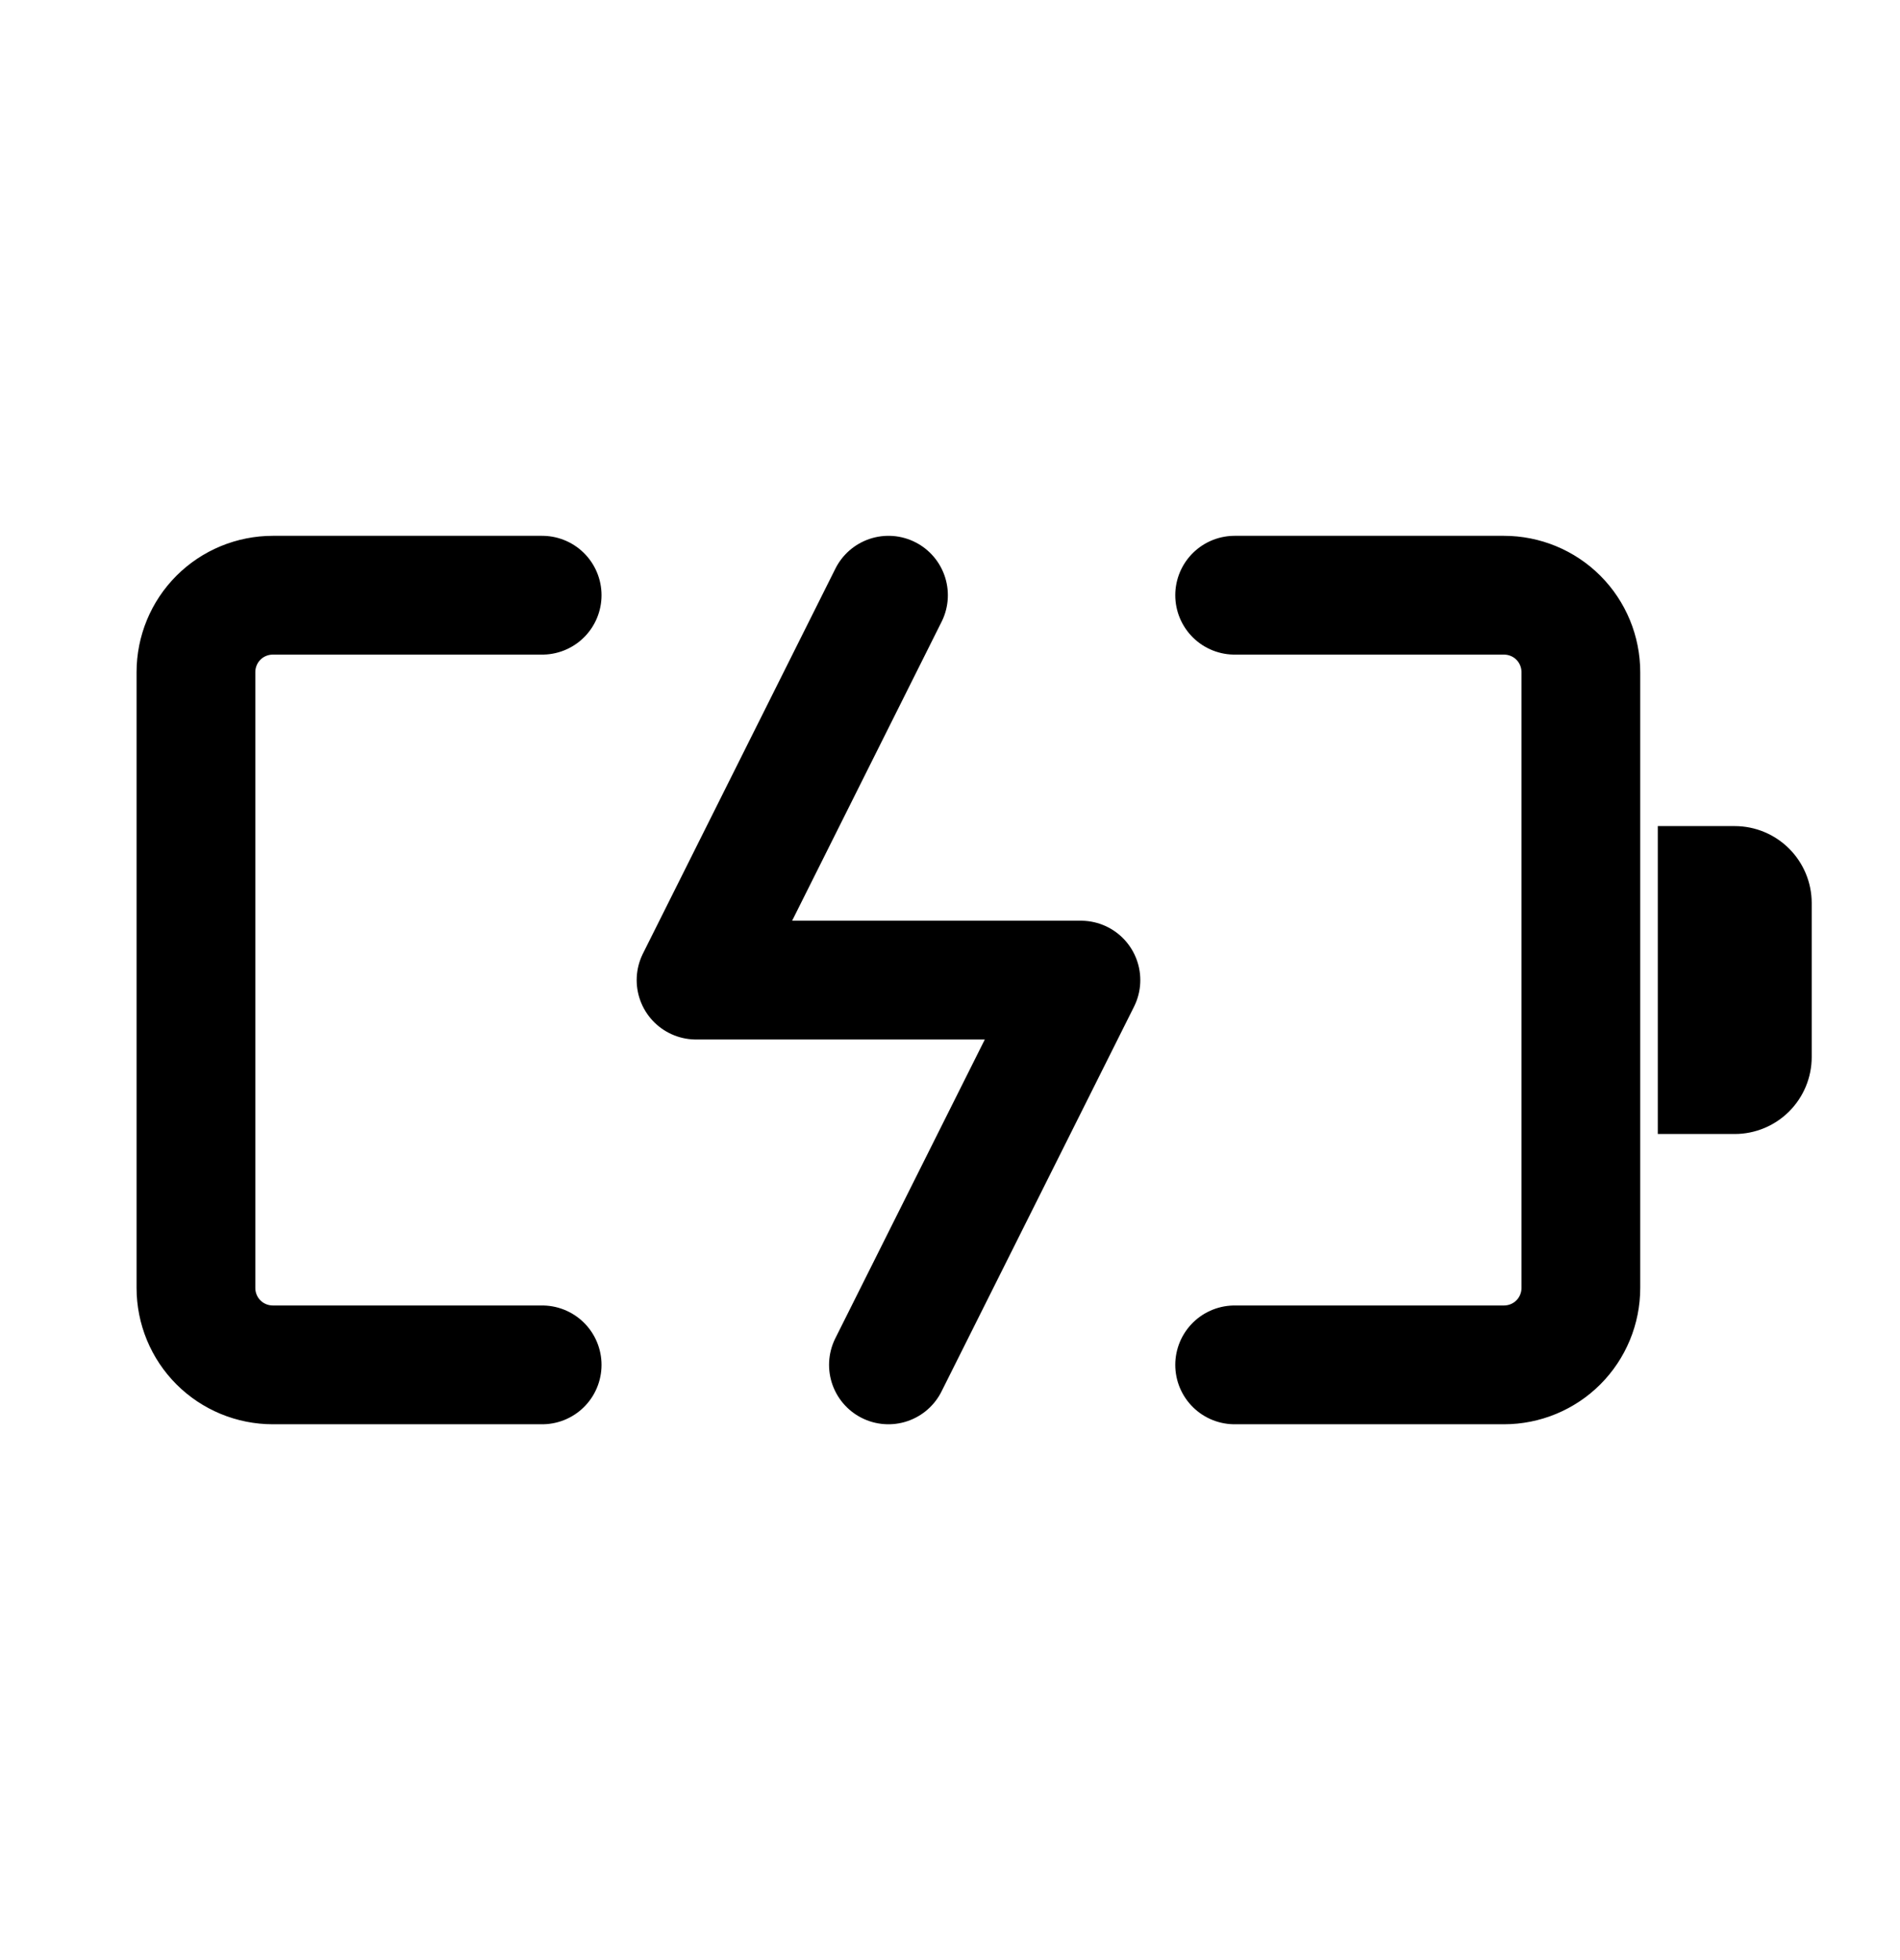 <svg width="32" height="33" viewBox="0 0 32 33" fill="none" xmlns="http://www.w3.org/2000/svg">
<path d="M9.131 10.021H4.596C4.252 10.021 3.922 10.157 3.679 10.4C3.436 10.643 3.3 10.973 3.3 11.317V21.683C3.3 22.027 3.436 22.357 3.679 22.6C3.922 22.843 4.252 22.979 4.596 22.979H9.131M20.794 22.979H25.329C25.673 22.979 26.003 22.843 26.246 22.6C26.489 22.357 26.625 22.027 26.625 21.683V11.317C26.625 10.973 26.489 10.643 26.246 10.4C26.003 10.157 25.673 10.021 25.329 10.021H20.794M14.964 10.021L11.723 16.501H18.205L14.963 22.979" stroke="black" stroke-width="2" stroke-linecap="round" stroke-linejoin="round"/>
<path d="M27.921 13.908H29.217C29.56 13.908 29.89 14.045 30.133 14.288C30.376 14.531 30.513 14.86 30.513 15.204V17.796C30.513 18.14 30.376 18.469 30.133 18.712C29.89 18.955 29.56 19.092 29.217 19.092H27.921V13.908Z" fill="black"/>
</svg>
